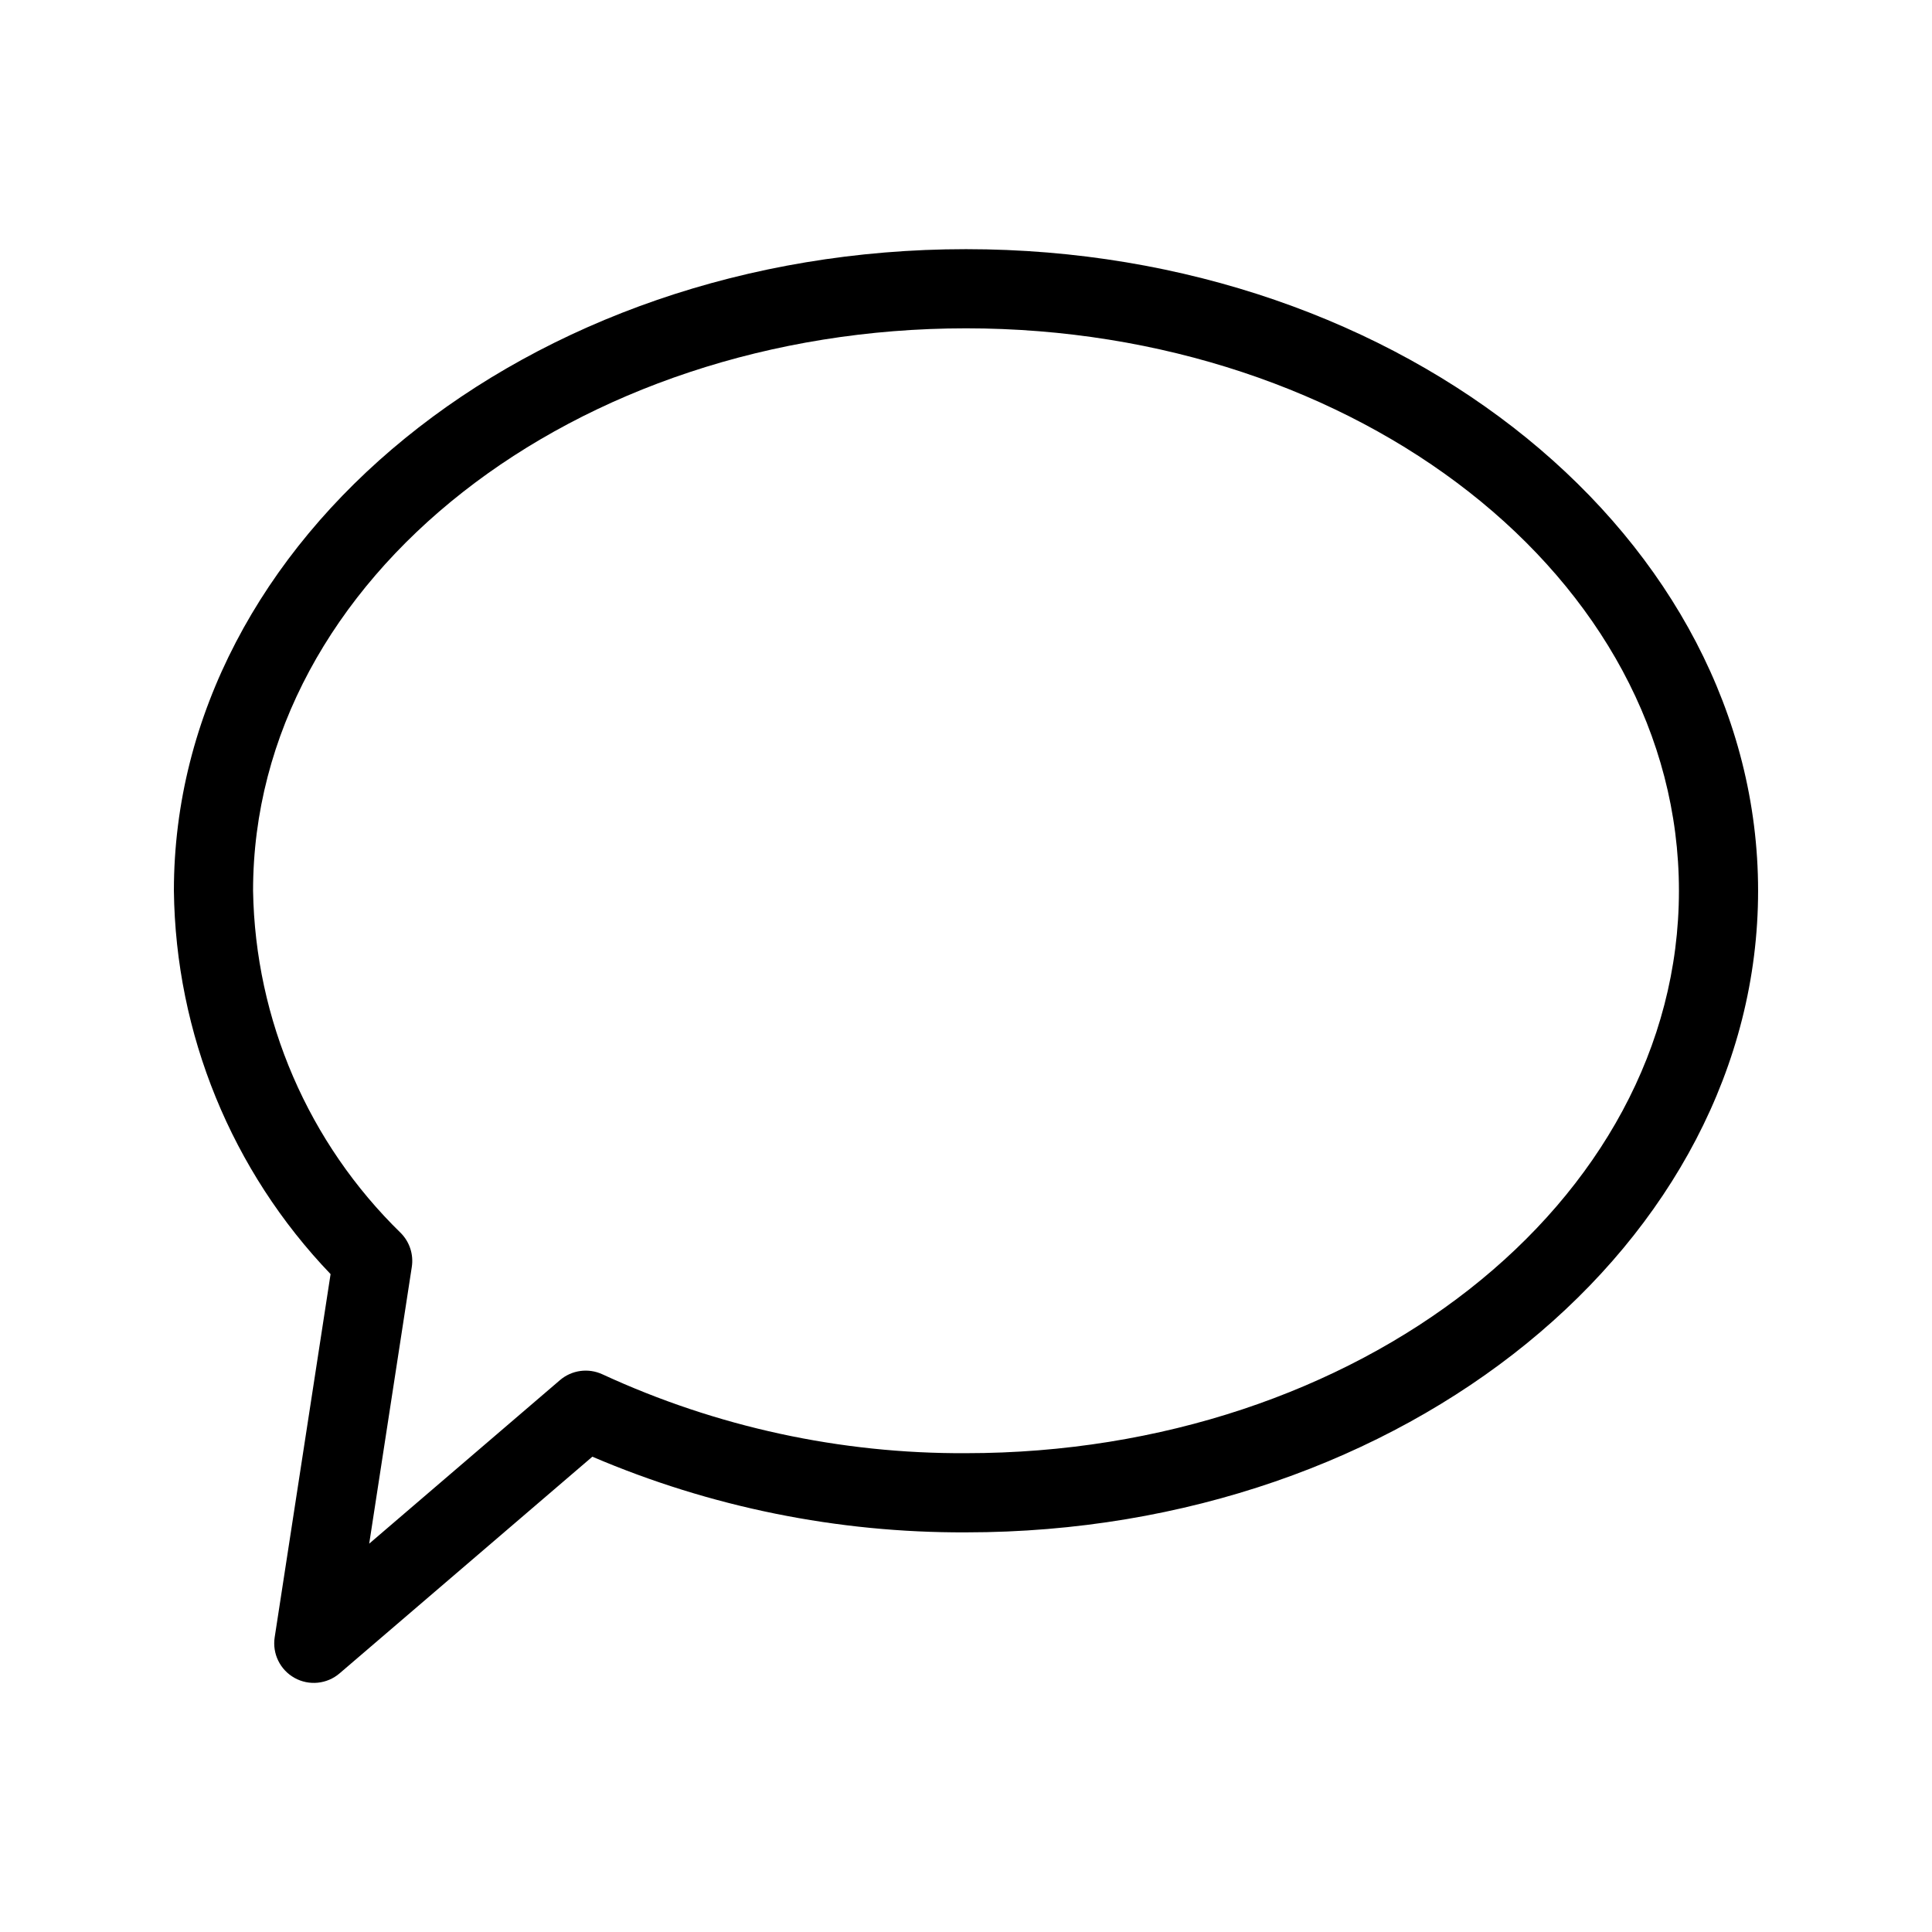 <?xml version="1.0" encoding="UTF-8"?>
<!-- The Best Svg Icon site in the world: iconSvg.co, Visit us! https://iconsvg.co -->
<svg fill="#000000" width="800px" height="800px" version="1.1" viewBox="144 144 512 512" xmlns="http://www.w3.org/2000/svg">
 <path d="m300.98 530.04c31.293 13.379 64.992 20.199 99.023 20.051 116.43 0 209.91-76.887 209.91-170.03 0-93.145-93.492-170.03-209.91-170.03-116.43 0-209.92 76.887-209.92 170.03 0.453 37.902 15.297 74.219 41.523 101.59l-14.812 96.242c-0.672 4.344 1.434 8.641 5.273 10.773 3.836 2.133 8.598 1.648 11.93-1.211zm2.699-21.816c-3.734-1.754-8.152-1.156-11.285 1.527l-50.551 43.332 11.289-73.336c0.504-3.266-0.562-6.578-2.871-8.938-24.535-23.887-38.625-56.512-39.195-90.75 0-82.973 85.223-149.05 188.94-149.05 103.71 0 188.93 66.078 188.93 149.05 0 82.973-85.223 149.05-188.93 149.05-33.25 0.18-66.137-6.949-96.324-20.887z" fill-rule="evenodd"/>
</svg>